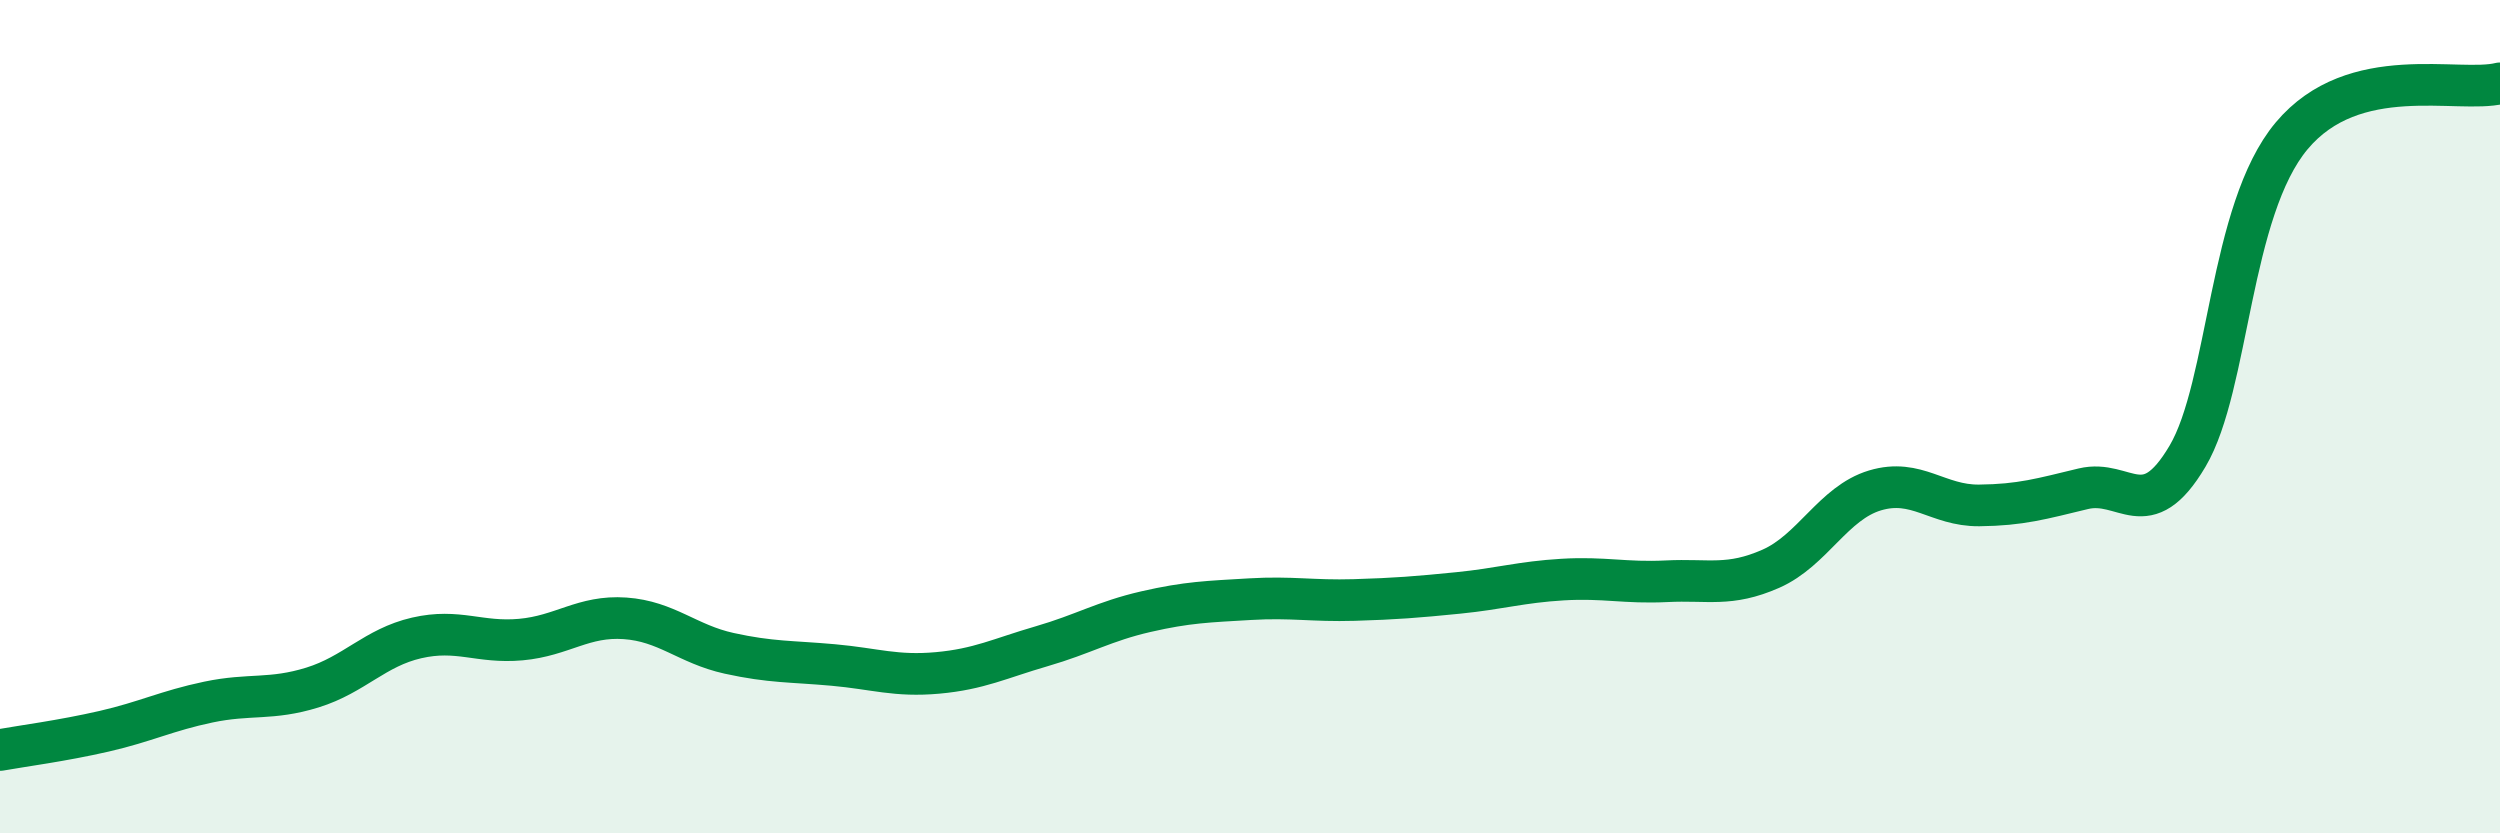 
    <svg width="60" height="20" viewBox="0 0 60 20" xmlns="http://www.w3.org/2000/svg">
      <path
        d="M 0,18 C 0.5,17.91 1.5,17.78 2.5,17.55 C 3.5,17.32 4,17.06 5,16.85 C 6,16.64 6.5,16.81 7.5,16.5 C 8.5,16.19 9,15.54 10,15.31 C 11,15.08 11.5,15.44 12.5,15.35 C 13.5,15.26 14,14.77 15,14.84 C 16,14.91 16.5,15.46 17.5,15.68 C 18.5,15.9 19,15.87 20,15.96 C 21,16.05 21.5,16.24 22.5,16.15 C 23.5,16.06 24,15.8 25,15.51 C 26,15.22 26.5,14.91 27.5,14.68 C 28.5,14.45 29,14.44 30,14.38 C 31,14.32 31.5,14.43 32.5,14.4 C 33.5,14.37 34,14.33 35,14.23 C 36,14.13 36.5,13.97 37.5,13.91 C 38.5,13.85 39,14 40,13.95 C 41,13.9 41.5,14.09 42.5,13.65 C 43.5,13.21 44,12.07 45,11.77 C 46,11.47 46.5,12.14 47.5,12.13 C 48.5,12.12 49,11.97 50,11.73 C 51,11.49 51.5,12.64 52.5,10.95 C 53.5,9.26 53.5,5.05 55,3.26 C 56.5,1.47 59,2.25 60,2L60 20L0 20Z"
        fill="#008740"
        opacity="0.1"
        stroke-linecap="round"
        stroke-linejoin="round"
      />
      <path
        d="M 0,18 C 0.5,17.91 1.5,17.78 2.5,17.55 C 3.5,17.32 4,17.06 5,16.85 C 6,16.64 6.5,16.81 7.5,16.5 C 8.5,16.19 9,15.54 10,15.31 C 11,15.08 11.5,15.44 12.5,15.35 C 13.5,15.26 14,14.77 15,14.84 C 16,14.91 16.5,15.46 17.5,15.68 C 18.5,15.9 19,15.87 20,15.96 C 21,16.05 21.5,16.24 22.5,16.15 C 23.5,16.06 24,15.8 25,15.51 C 26,15.22 26.5,14.91 27.5,14.68 C 28.5,14.45 29,14.44 30,14.38 C 31,14.32 31.5,14.43 32.5,14.4 C 33.5,14.37 34,14.33 35,14.23 C 36,14.13 36.5,13.97 37.5,13.91 C 38.5,13.85 39,14 40,13.95 C 41,13.9 41.5,14.09 42.5,13.65 C 43.5,13.21 44,12.07 45,11.77 C 46,11.47 46.5,12.14 47.5,12.13 C 48.5,12.12 49,11.97 50,11.73 C 51,11.49 51.5,12.64 52.5,10.95 C 53.5,9.26 53.5,5.05 55,3.26 C 56.5,1.47 59,2.25 60,2"
        stroke="#008740"
        stroke-width="1"
        fill="none"
        stroke-linecap="round"
        stroke-linejoin="round"
      />
    </svg>
  